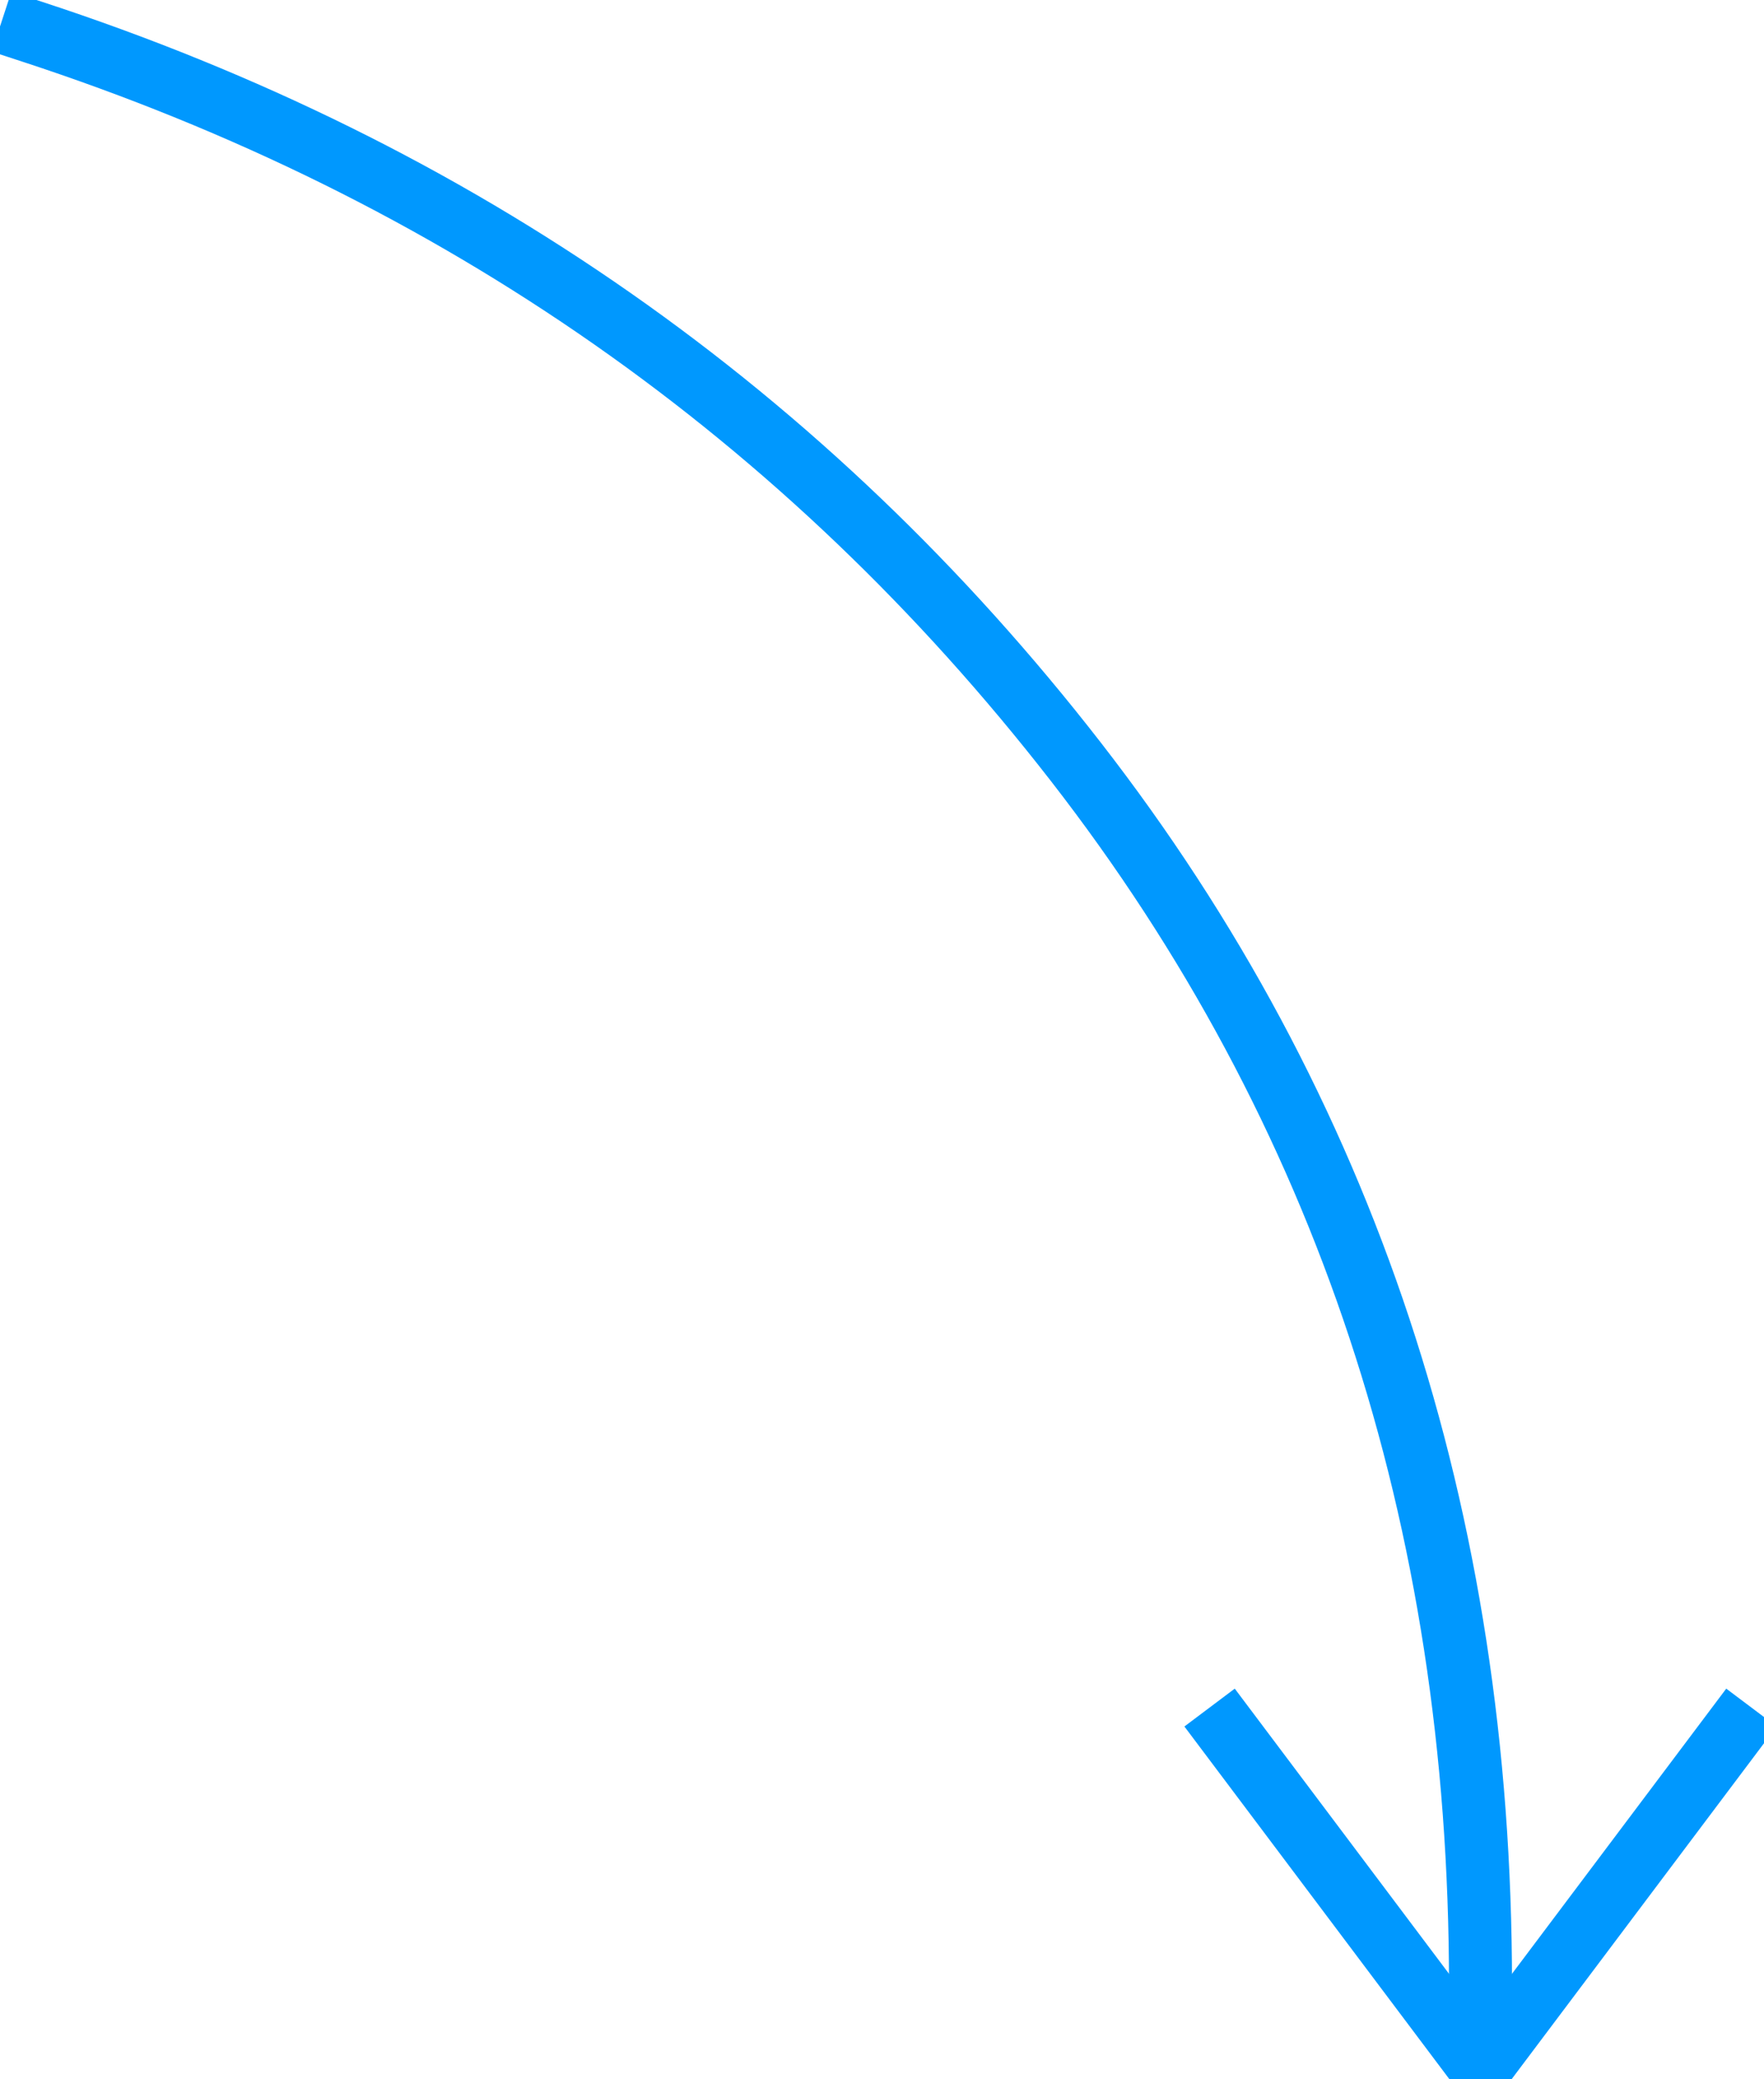 <?xml version="1.0" encoding="UTF-8"?> <svg xmlns="http://www.w3.org/2000/svg" xmlns:xlink="http://www.w3.org/1999/xlink" width="28px" height="33px" viewBox="0 0 28 33"> <!-- Generator: Sketch 63.1 (92452) - https://sketch.com --> <title>Group 3</title> <desc>Created with Sketch.</desc> <g id="branding" stroke="none" stroke-width="1" fill="none" fill-rule="evenodd" stroke-linecap="square"> <g id="Artboard" transform="translate(-809, -1081)" stroke="#0098FE"> <g id="Group-3" transform="translate(809.5, 1081.5)"> <path d="M0,0 C6.767,2.213 12.293,6.076 16.576,11.589 C20.859,17.103 23,23.573 23,31" id="Line-6"></path> <polyline id="Line-7" points="19 27 23 32.323 27 27"></polyline> </g> </g> </g> </svg> 
